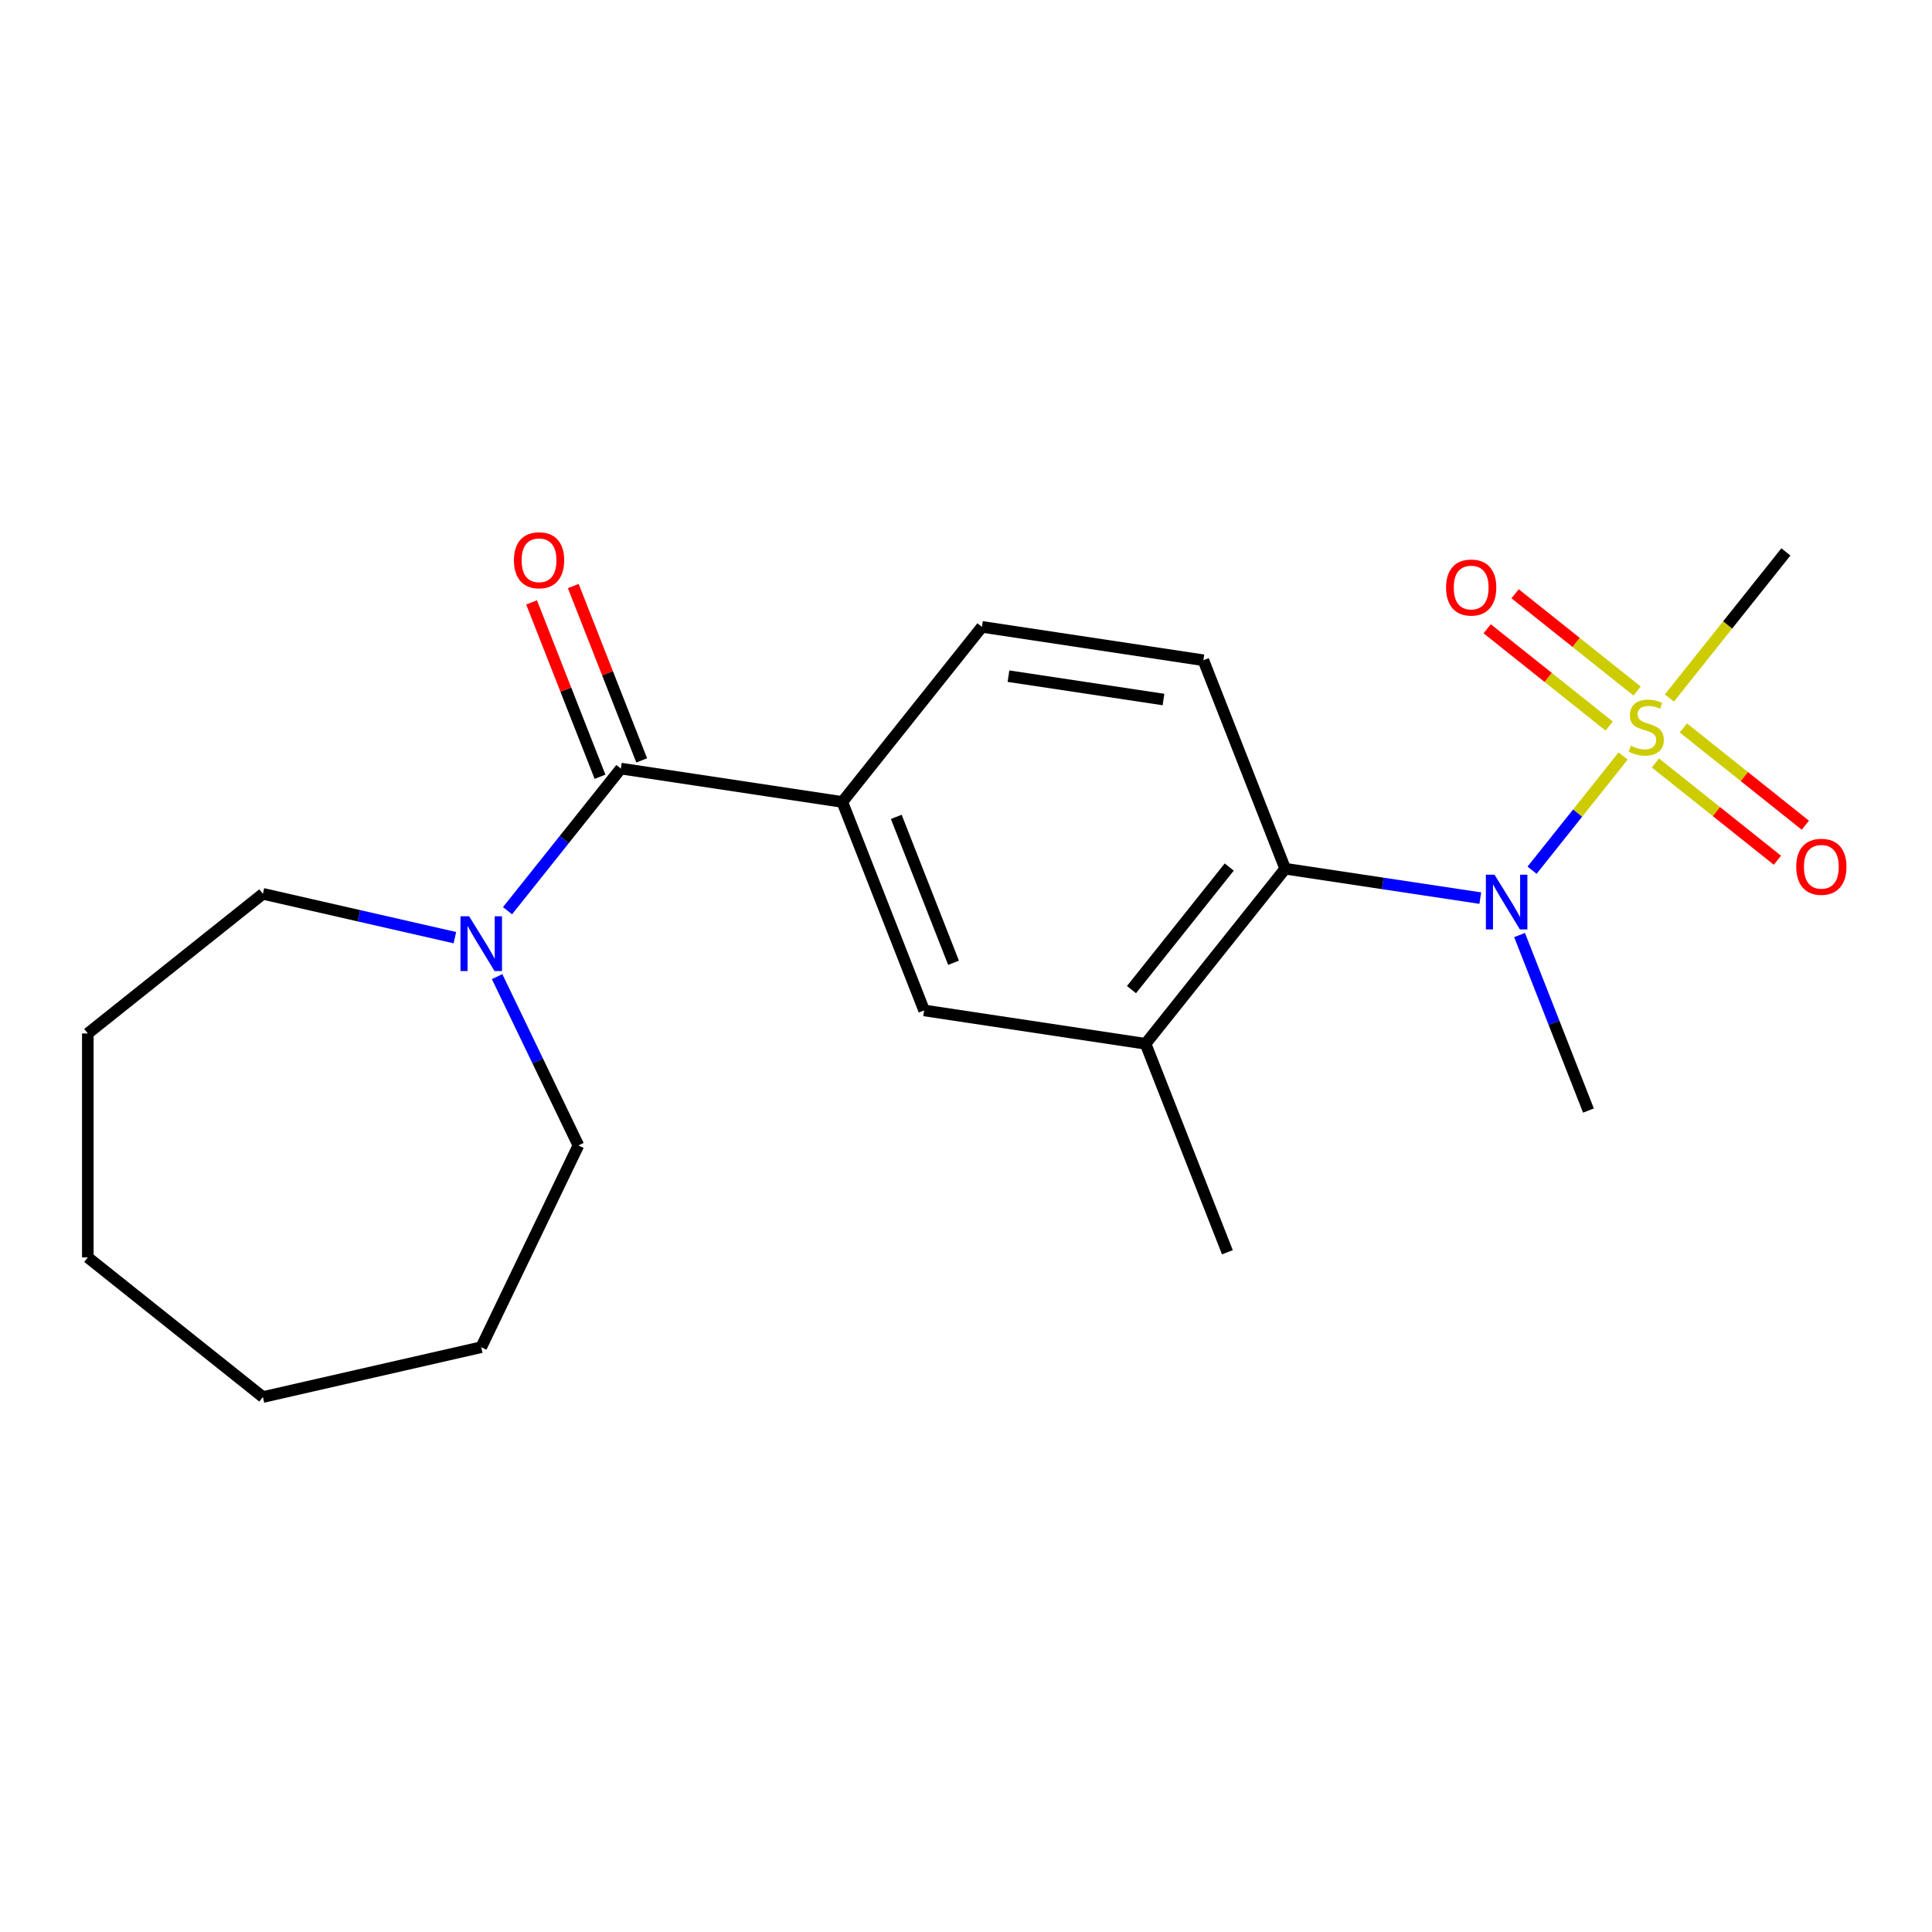 <?xml version='1.0' encoding='iso-8859-1'?>
<svg version='1.1' baseProfile='full'
              xmlns='http://www.w3.org/2000/svg'
                      xmlns:rdkit='http://www.rdkit.org/xml'
                      xmlns:xlink='http://www.w3.org/1999/xlink'
                  xml:space='preserve'
width='1000px' height='1000px' viewBox='0 0 1000 1000'>
<!-- END OF HEADER -->
<rect style='opacity:1.0;fill:#FFFFFF;stroke:none' width='1000' height='1000' x='0' y='0'> </rect>
<path class='bond-0' d='M 840.127,391.314 L 816.559,420.867' style='fill:none;fill-rule:evenodd;stroke:#CCCC00;stroke-width:6px;stroke-linecap:butt;stroke-linejoin:miter;stroke-opacity:1' />
<path class='bond-0' d='M 816.559,420.867 L 792.991,450.42' style='fill:none;fill-rule:evenodd;stroke:#0000FF;stroke-width:6px;stroke-linecap:butt;stroke-linejoin:miter;stroke-opacity:1' />
<path class='bond-8' d='M 847.354,357.68 L 815.788,332.506' style='fill:none;fill-rule:evenodd;stroke:#CCCC00;stroke-width:6px;stroke-linecap:butt;stroke-linejoin:miter;stroke-opacity:1' />
<path class='bond-8' d='M 815.788,332.506 L 784.221,307.333' style='fill:none;fill-rule:evenodd;stroke:#FF0000;stroke-width:6px;stroke-linecap:butt;stroke-linejoin:miter;stroke-opacity:1' />
<path class='bond-8' d='M 832.899,375.805 L 801.333,350.631' style='fill:none;fill-rule:evenodd;stroke:#CCCC00;stroke-width:6px;stroke-linecap:butt;stroke-linejoin:miter;stroke-opacity:1' />
<path class='bond-8' d='M 801.333,350.631 L 769.767,325.458' style='fill:none;fill-rule:evenodd;stroke:#FF0000;stroke-width:6px;stroke-linecap:butt;stroke-linejoin:miter;stroke-opacity:1' />
<path class='bond-9' d='M 856.855,394.909 L 888.421,420.082' style='fill:none;fill-rule:evenodd;stroke:#CCCC00;stroke-width:6px;stroke-linecap:butt;stroke-linejoin:miter;stroke-opacity:1' />
<path class='bond-9' d='M 888.421,420.082 L 919.987,445.255' style='fill:none;fill-rule:evenodd;stroke:#FF0000;stroke-width:6px;stroke-linecap:butt;stroke-linejoin:miter;stroke-opacity:1' />
<path class='bond-9' d='M 871.309,376.784 L 902.875,401.957' style='fill:none;fill-rule:evenodd;stroke:#CCCC00;stroke-width:6px;stroke-linecap:butt;stroke-linejoin:miter;stroke-opacity:1' />
<path class='bond-9' d='M 902.875,401.957 L 934.442,427.13' style='fill:none;fill-rule:evenodd;stroke:#FF0000;stroke-width:6px;stroke-linecap:butt;stroke-linejoin:miter;stroke-opacity:1' />
<path class='bond-12' d='M 864.082,361.274 L 894.229,323.472' style='fill:none;fill-rule:evenodd;stroke:#CCCC00;stroke-width:6px;stroke-linecap:butt;stroke-linejoin:miter;stroke-opacity:1' />
<path class='bond-12' d='M 894.229,323.472 L 924.375,285.669' style='fill:none;fill-rule:evenodd;stroke:#000000;stroke-width:6px;stroke-linecap:butt;stroke-linejoin:miter;stroke-opacity:1' />
<path class='bond-2' d='M 766.196,464.863 L 715.705,457.253' style='fill:none;fill-rule:evenodd;stroke:#0000FF;stroke-width:6px;stroke-linecap:butt;stroke-linejoin:miter;stroke-opacity:1' />
<path class='bond-2' d='M 715.705,457.253 L 665.215,449.643' style='fill:none;fill-rule:evenodd;stroke:#000000;stroke-width:6px;stroke-linecap:butt;stroke-linejoin:miter;stroke-opacity:1' />
<path class='bond-13' d='M 786.528,483.977 L 804.355,529.398' style='fill:none;fill-rule:evenodd;stroke:#0000FF;stroke-width:6px;stroke-linecap:butt;stroke-linejoin:miter;stroke-opacity:1' />
<path class='bond-13' d='M 804.355,529.398 L 822.181,574.82' style='fill:none;fill-rule:evenodd;stroke:#000000;stroke-width:6px;stroke-linecap:butt;stroke-linejoin:miter;stroke-opacity:1' />
<path class='bond-1' d='M 321.358,397.815 L 435.977,415.091' style='fill:none;fill-rule:evenodd;stroke:#000000;stroke-width:6px;stroke-linecap:butt;stroke-linejoin:miter;stroke-opacity:1' />
<path class='bond-3' d='M 321.358,397.815 L 292.024,434.598' style='fill:none;fill-rule:evenodd;stroke:#000000;stroke-width:6px;stroke-linecap:butt;stroke-linejoin:miter;stroke-opacity:1' />
<path class='bond-3' d='M 292.024,434.598 L 262.69,471.382' style='fill:none;fill-rule:evenodd;stroke:#0000FF;stroke-width:6px;stroke-linecap:butt;stroke-linejoin:miter;stroke-opacity:1' />
<path class='bond-11' d='M 332.148,393.58 L 314.439,348.459' style='fill:none;fill-rule:evenodd;stroke:#000000;stroke-width:6px;stroke-linecap:butt;stroke-linejoin:miter;stroke-opacity:1' />
<path class='bond-11' d='M 314.439,348.459 L 296.73,303.337' style='fill:none;fill-rule:evenodd;stroke:#FF0000;stroke-width:6px;stroke-linecap:butt;stroke-linejoin:miter;stroke-opacity:1' />
<path class='bond-11' d='M 310.568,402.05 L 292.859,356.928' style='fill:none;fill-rule:evenodd;stroke:#000000;stroke-width:6px;stroke-linecap:butt;stroke-linejoin:miter;stroke-opacity:1' />
<path class='bond-11' d='M 292.859,356.928 L 275.15,311.807' style='fill:none;fill-rule:evenodd;stroke:#FF0000;stroke-width:6px;stroke-linecap:butt;stroke-linejoin:miter;stroke-opacity:1' />
<path class='bond-5' d='M 665.215,449.643 L 592.944,540.268' style='fill:none;fill-rule:evenodd;stroke:#000000;stroke-width:6px;stroke-linecap:butt;stroke-linejoin:miter;stroke-opacity:1' />
<path class='bond-5' d='M 636.249,448.783 L 585.659,512.22' style='fill:none;fill-rule:evenodd;stroke:#000000;stroke-width:6px;stroke-linecap:butt;stroke-linejoin:miter;stroke-opacity:1' />
<path class='bond-7' d='M 665.215,449.643 L 622.867,341.742' style='fill:none;fill-rule:evenodd;stroke:#000000;stroke-width:6px;stroke-linecap:butt;stroke-linejoin:miter;stroke-opacity:1' />
<path class='bond-14' d='M 257.301,505.498 L 278.341,549.186' style='fill:none;fill-rule:evenodd;stroke:#0000FF;stroke-width:6px;stroke-linecap:butt;stroke-linejoin:miter;stroke-opacity:1' />
<path class='bond-14' d='M 278.341,549.186 L 299.38,592.874' style='fill:none;fill-rule:evenodd;stroke:#000000;stroke-width:6px;stroke-linecap:butt;stroke-linejoin:miter;stroke-opacity:1' />
<path class='bond-15' d='M 235.449,485.327 L 185.764,473.987' style='fill:none;fill-rule:evenodd;stroke:#0000FF;stroke-width:6px;stroke-linecap:butt;stroke-linejoin:miter;stroke-opacity:1' />
<path class='bond-15' d='M 185.764,473.987 L 136.079,462.647' style='fill:none;fill-rule:evenodd;stroke:#000000;stroke-width:6px;stroke-linecap:butt;stroke-linejoin:miter;stroke-opacity:1' />
<path class='bond-4' d='M 435.977,415.091 L 508.248,324.466' style='fill:none;fill-rule:evenodd;stroke:#000000;stroke-width:6px;stroke-linecap:butt;stroke-linejoin:miter;stroke-opacity:1' />
<path class='bond-21' d='M 435.977,415.091 L 478.325,522.992' style='fill:none;fill-rule:evenodd;stroke:#000000;stroke-width:6px;stroke-linecap:butt;stroke-linejoin:miter;stroke-opacity:1' />
<path class='bond-21' d='M 463.909,422.806 L 493.553,498.337' style='fill:none;fill-rule:evenodd;stroke:#000000;stroke-width:6px;stroke-linecap:butt;stroke-linejoin:miter;stroke-opacity:1' />
<path class='bond-6' d='M 592.944,540.268 L 478.325,522.992' style='fill:none;fill-rule:evenodd;stroke:#000000;stroke-width:6px;stroke-linecap:butt;stroke-linejoin:miter;stroke-opacity:1' />
<path class='bond-16' d='M 592.944,540.268 L 635.292,648.169' style='fill:none;fill-rule:evenodd;stroke:#000000;stroke-width:6px;stroke-linecap:butt;stroke-linejoin:miter;stroke-opacity:1' />
<path class='bond-10' d='M 622.867,341.742 L 508.248,324.466' style='fill:none;fill-rule:evenodd;stroke:#000000;stroke-width:6px;stroke-linecap:butt;stroke-linejoin:miter;stroke-opacity:1' />
<path class='bond-10' d='M 602.218,362.074 L 521.985,349.981' style='fill:none;fill-rule:evenodd;stroke:#000000;stroke-width:6px;stroke-linecap:butt;stroke-linejoin:miter;stroke-opacity:1' />
<path class='bond-18' d='M 299.38,592.874 L 249.087,697.309' style='fill:none;fill-rule:evenodd;stroke:#000000;stroke-width:6px;stroke-linecap:butt;stroke-linejoin:miter;stroke-opacity:1' />
<path class='bond-17' d='M 136.079,462.647 L 45.455,534.918' style='fill:none;fill-rule:evenodd;stroke:#000000;stroke-width:6px;stroke-linecap:butt;stroke-linejoin:miter;stroke-opacity:1' />
<path class='bond-20' d='M 45.455,534.918 L 45.455,650.831' style='fill:none;fill-rule:evenodd;stroke:#000000;stroke-width:6px;stroke-linecap:butt;stroke-linejoin:miter;stroke-opacity:1' />
<path class='bond-19' d='M 249.087,697.309 L 136.079,723.102' style='fill:none;fill-rule:evenodd;stroke:#000000;stroke-width:6px;stroke-linecap:butt;stroke-linejoin:miter;stroke-opacity:1' />
<path class='bond-22' d='M 136.079,723.102 L 45.455,650.831' style='fill:none;fill-rule:evenodd;stroke:#000000;stroke-width:6px;stroke-linecap:butt;stroke-linejoin:miter;stroke-opacity:1' />
<path  class='atom-0' d='M 844.104 386.014
Q 844.424 386.134, 845.744 386.694
Q 847.064 387.254, 848.504 387.614
Q 849.984 387.934, 851.424 387.934
Q 854.104 387.934, 855.664 386.654
Q 857.224 385.334, 857.224 383.054
Q 857.224 381.494, 856.424 380.534
Q 855.664 379.574, 854.464 379.054
Q 853.264 378.534, 851.264 377.934
Q 848.744 377.174, 847.224 376.454
Q 845.744 375.734, 844.664 374.214
Q 843.624 372.694, 843.624 370.134
Q 843.624 366.574, 846.024 364.374
Q 848.464 362.174, 853.264 362.174
Q 856.544 362.174, 860.264 363.734
L 859.344 366.814
Q 855.944 365.414, 853.384 365.414
Q 850.624 365.414, 849.104 366.574
Q 847.584 367.694, 847.624 369.654
Q 847.624 371.174, 848.384 372.094
Q 849.184 373.014, 850.304 373.534
Q 851.464 374.054, 853.384 374.654
Q 855.944 375.454, 857.464 376.254
Q 858.984 377.054, 860.064 378.694
Q 861.184 380.294, 861.184 383.054
Q 861.184 386.974, 858.544 389.094
Q 855.944 391.174, 851.584 391.174
Q 849.064 391.174, 847.144 390.614
Q 845.264 390.094, 843.024 389.174
L 844.104 386.014
' fill='#CCCC00'/>
<path  class='atom-1' d='M 773.573 452.759
L 782.853 467.759
Q 783.773 469.239, 785.253 471.919
Q 786.733 474.599, 786.813 474.759
L 786.813 452.759
L 790.573 452.759
L 790.573 481.079
L 786.693 481.079
L 776.733 464.679
Q 775.573 462.759, 774.333 460.559
Q 773.133 458.359, 772.773 457.679
L 772.773 481.079
L 769.093 481.079
L 769.093 452.759
L 773.573 452.759
' fill='#0000FF'/>
<path  class='atom-4' d='M 242.827 474.28
L 252.107 489.28
Q 253.027 490.76, 254.507 493.44
Q 255.987 496.12, 256.067 496.28
L 256.067 474.28
L 259.827 474.28
L 259.827 502.6
L 255.947 502.6
L 245.987 486.2
Q 244.827 484.28, 243.587 482.08
Q 242.387 479.88, 242.027 479.2
L 242.027 502.6
L 238.347 502.6
L 238.347 474.28
L 242.827 474.28
' fill='#0000FF'/>
<path  class='atom-9' d='M 748.479 304.103
Q 748.479 297.303, 751.839 293.503
Q 755.199 289.703, 761.479 289.703
Q 767.759 289.703, 771.119 293.503
Q 774.479 297.303, 774.479 304.103
Q 774.479 310.983, 771.079 314.903
Q 767.679 318.783, 761.479 318.783
Q 755.239 318.783, 751.839 314.903
Q 748.479 311.023, 748.479 304.103
M 761.479 315.583
Q 765.799 315.583, 768.119 312.703
Q 770.479 309.783, 770.479 304.103
Q 770.479 298.543, 768.119 295.743
Q 765.799 292.903, 761.479 292.903
Q 757.159 292.903, 754.799 295.703
Q 752.479 298.503, 752.479 304.103
Q 752.479 309.823, 754.799 312.703
Q 757.159 315.583, 761.479 315.583
' fill='#FF0000'/>
<path  class='atom-10' d='M 929.729 448.645
Q 929.729 441.845, 933.089 438.045
Q 936.449 434.245, 942.729 434.245
Q 949.009 434.245, 952.369 438.045
Q 955.729 441.845, 955.729 448.645
Q 955.729 455.525, 952.329 459.445
Q 948.929 463.325, 942.729 463.325
Q 936.489 463.325, 933.089 459.445
Q 929.729 455.565, 929.729 448.645
M 942.729 460.125
Q 947.049 460.125, 949.369 457.245
Q 951.729 454.325, 951.729 448.645
Q 951.729 443.085, 949.369 440.285
Q 947.049 437.445, 942.729 437.445
Q 938.409 437.445, 936.049 440.245
Q 933.729 443.045, 933.729 448.645
Q 933.729 454.365, 936.049 457.245
Q 938.409 460.125, 942.729 460.125
' fill='#FF0000'/>
<path  class='atom-12' d='M 266.01 289.994
Q 266.01 283.194, 269.37 279.394
Q 272.73 275.594, 279.01 275.594
Q 285.29 275.594, 288.65 279.394
Q 292.01 283.194, 292.01 289.994
Q 292.01 296.874, 288.61 300.794
Q 285.21 304.674, 279.01 304.674
Q 272.77 304.674, 269.37 300.794
Q 266.01 296.914, 266.01 289.994
M 279.01 301.474
Q 283.33 301.474, 285.65 298.594
Q 288.01 295.674, 288.01 289.994
Q 288.01 284.434, 285.65 281.634
Q 283.33 278.794, 279.01 278.794
Q 274.69 278.794, 272.33 281.594
Q 270.01 284.394, 270.01 289.994
Q 270.01 295.714, 272.33 298.594
Q 274.69 301.474, 279.01 301.474
' fill='#FF0000'/>
</svg>
